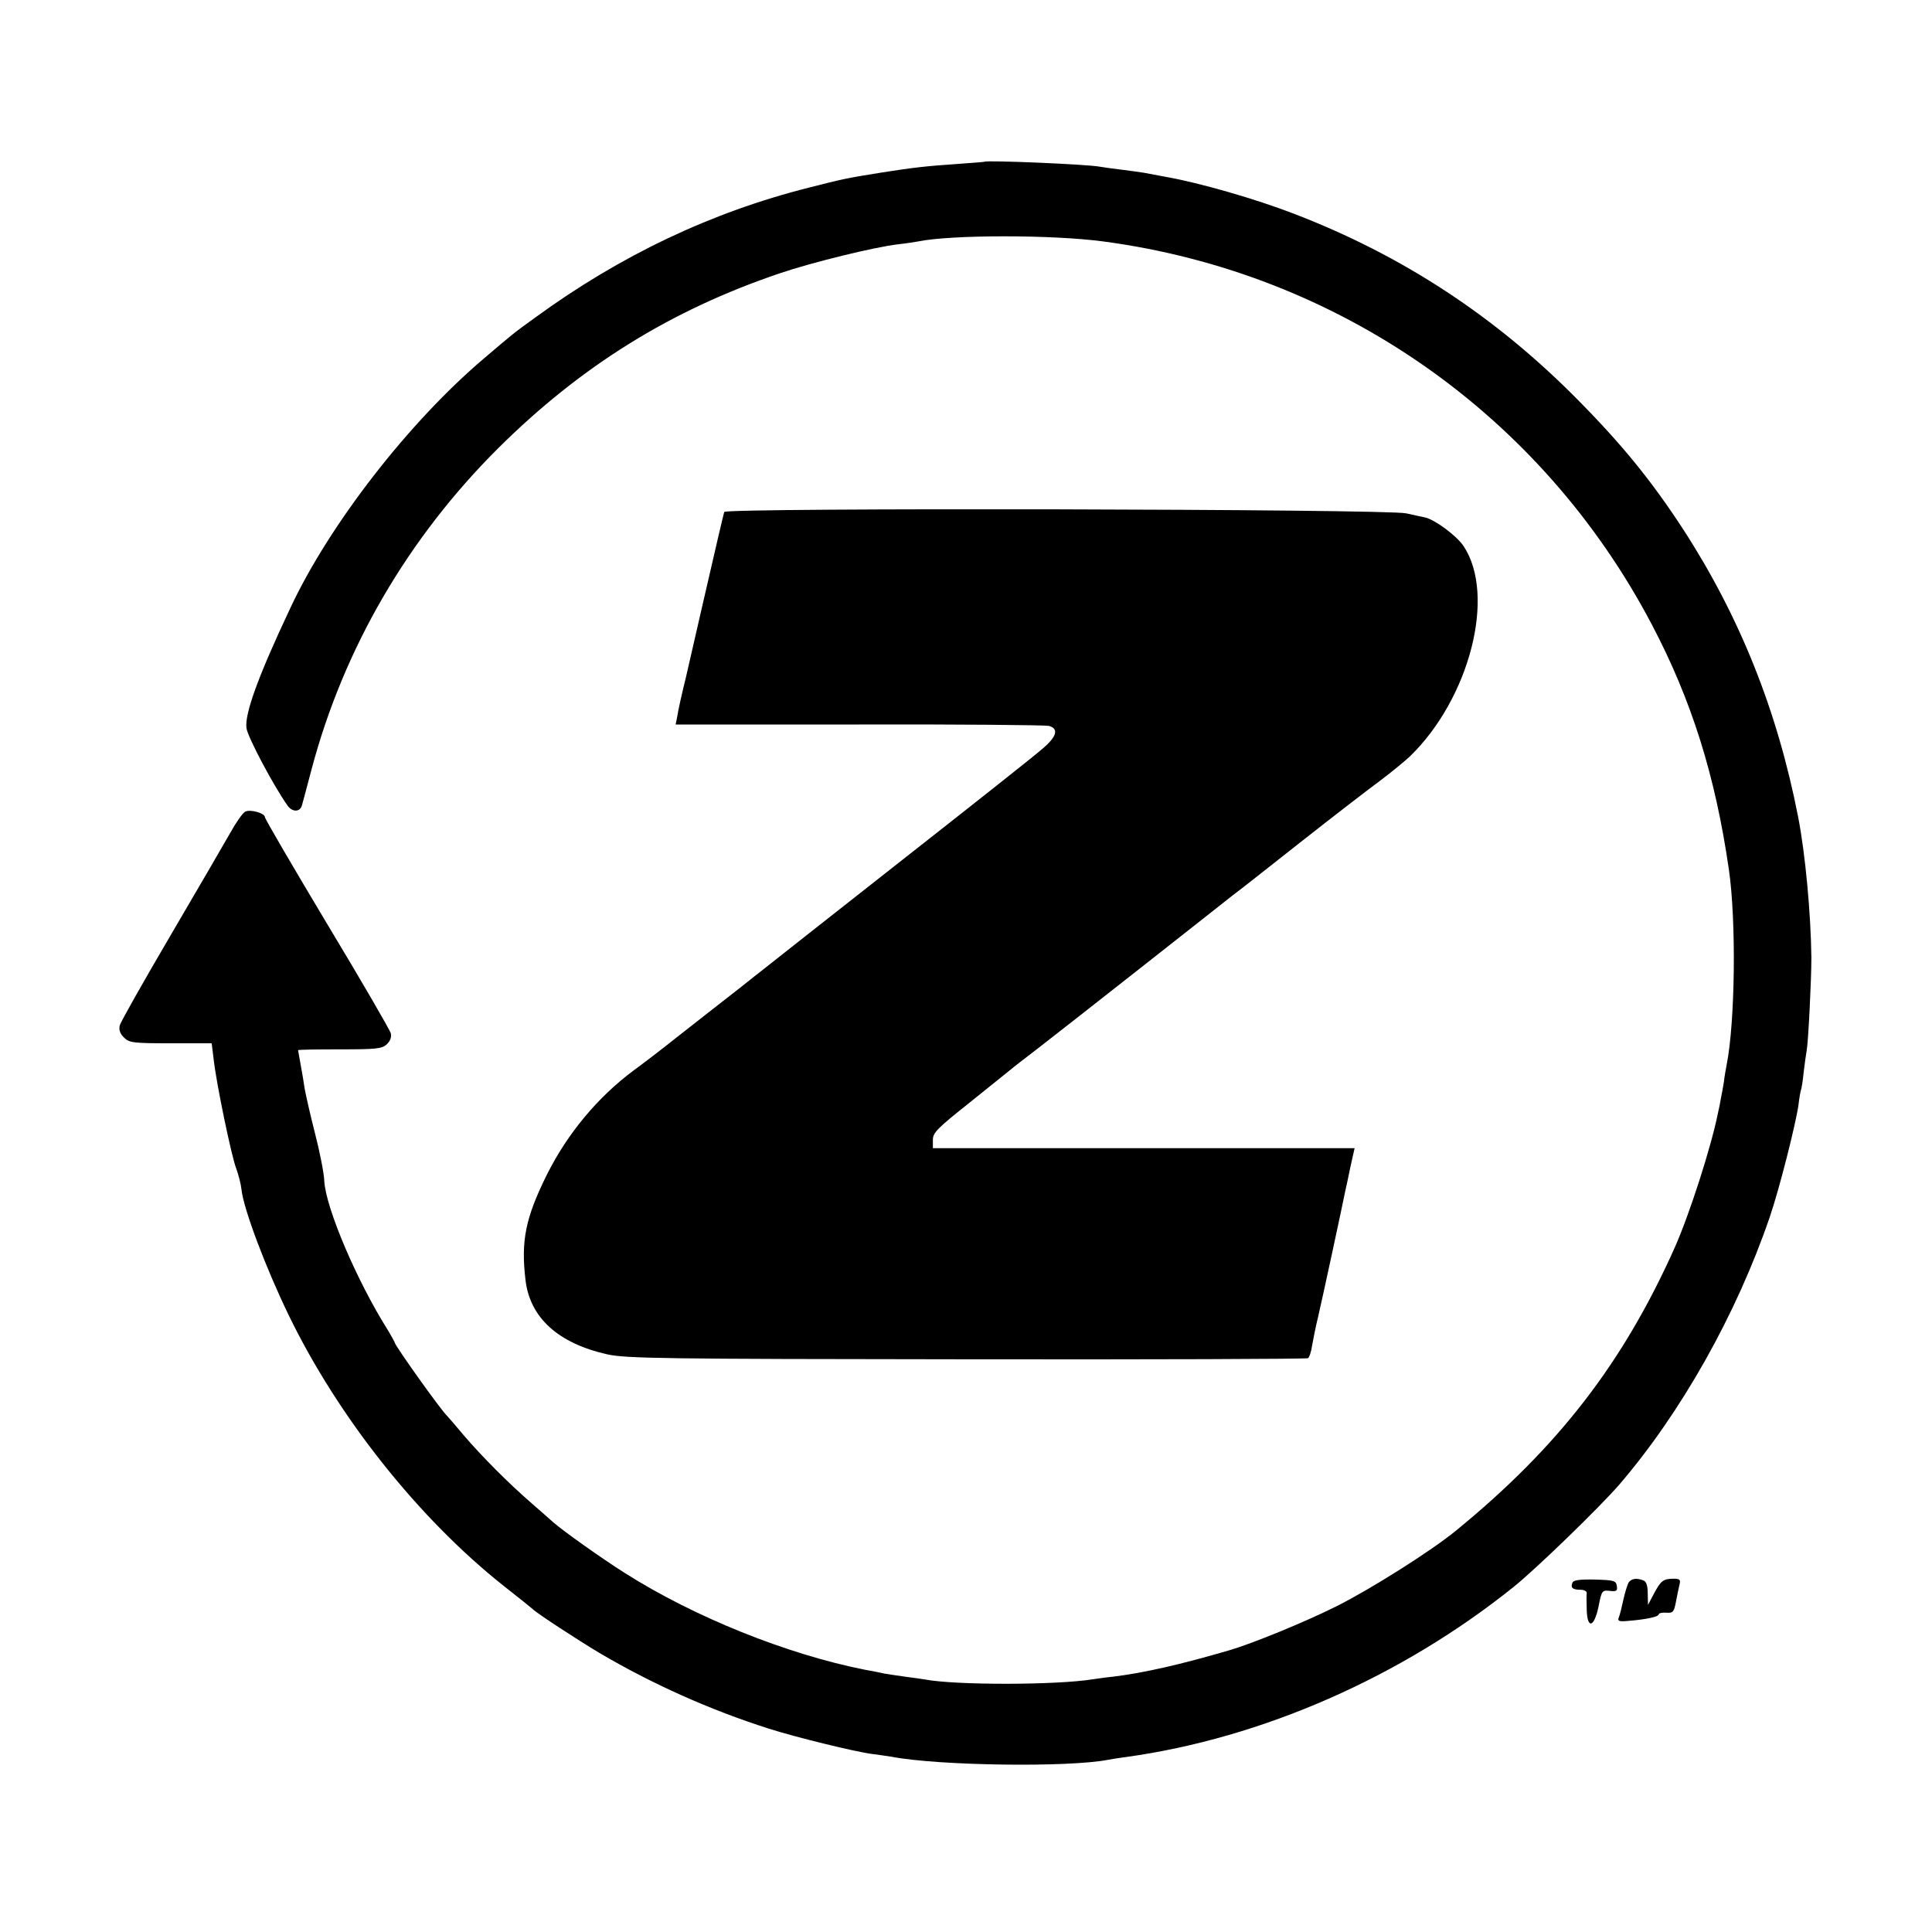 <?xml version="1.0" standalone="no"?>
<!DOCTYPE svg PUBLIC "-//W3C//DTD SVG 20010904//EN"
 "http://www.w3.org/TR/2001/REC-SVG-20010904/DTD/svg10.dtd">
<svg version="1.0" xmlns="http://www.w3.org/2000/svg"
 width="700pt" height="700pt" viewBox="0 0 700 700"
 preserveAspectRatio="xMidYMid meet">
<g transform="translate(0,700) scale(0.1,-0.1)"
fill="#000000" stroke="none">
<path d="M3567 6414 c-1 -1 -45 -4 -97 -8 -117 -8 -160 -13 -275 -31 -131 -21
-139 -23 -265 -55 -353 -89 -683 -246 -990 -470 -82 -59 -81 -59 -188 -150
-271 -230 -560 -602 -701 -905 -116 -246 -165 -382 -158 -433 4 -32 98 -209
149 -281 17 -24 45 -24 52 1 2 7 18 66 35 131 116 437 348 836 675 1162 301
299 626 501 1022 635 115 39 342 95 429 105 28 3 59 8 70 10 122 25 489 25
674 0 853 -114 1588 -629 1987 -1390 143 -272 229 -546 278 -885 27 -185 23
-551 -8 -708 -3 -15 -8 -43 -10 -62 -3 -19 -8 -46 -11 -60 -2 -14 -7 -38 -11
-55 -24 -120 -102 -363 -156 -485 -187 -418 -422 -723 -793 -1026 -89 -73
-306 -210 -431 -273 -116 -58 -304 -135 -389 -160 -178 -52 -309 -82 -423 -96
-23 -2 -55 -7 -70 -9 -134 -22 -501 -22 -611 -1 -10 2 -42 6 -71 10 -29 4 -62
9 -74 11 -12 3 -43 9 -71 14 -284 56 -621 192 -870 350 -87 55 -226 154 -261
185 -6 6 -40 35 -74 65 -88 76 -185 174 -250 250 -30 36 -57 67 -60 70 -22 20
-190 256 -190 266 0 2 -11 21 -23 42 -114 180 -226 444 -232 542 -1 30 -17
109 -34 175 -17 66 -33 138 -37 160 -3 22 -10 62 -15 89 -5 27 -9 50 -9 51 0
2 68 3 151 3 131 0 153 2 170 18 13 12 18 26 15 40 -3 12 -107 191 -231 397
-124 207 -225 380 -225 386 0 15 -54 30 -72 20 -9 -5 -33 -39 -54 -77 -21 -37
-118 -204 -216 -371 -98 -167 -181 -314 -184 -326 -4 -16 1 -30 15 -44 19 -19
32 -21 170 -21 l148 0 7 -57 c10 -90 65 -354 82 -397 8 -22 17 -56 19 -76 7
-69 88 -284 171 -455 179 -369 470 -736 779 -981 55 -43 102 -81 105 -84 13
-14 165 -113 242 -159 192 -113 400 -206 613 -274 97 -31 313 -84 375 -92 25
-3 56 -8 70 -10 173 -33 643 -39 785 -11 11 2 40 7 65 10 492 68 998 290 1405
617 83 67 310 287 382 370 225 262 425 618 545 969 35 102 94 336 104 405 3
28 8 52 9 55 2 3 7 33 10 65 4 33 9 69 11 79 6 33 17 258 17 336 -2 161 -22
377 -48 510 -75 385 -212 727 -417 1043 -113 173 -218 303 -378 465 -299 304
-639 527 -1033 678 -137 53 -342 112 -462 133 -33 6 -69 13 -80 15 -12 2 -48
7 -80 11 -33 4 -69 9 -80 11 -47 9 -410 24 -418 18z"/>
<path d="M2624 5145 c-3 -10 -29 -120 -84 -360 -16 -71 -41 -179 -55 -240 -15
-60 -29 -124 -31 -140 l-6 -30 664 0 c364 1 674 -2 688 -5 37 -10 29 -39 -22
-82 -23 -21 -252 -202 -508 -403 -256 -201 -480 -378 -499 -393 -19 -15 -60
-47 -91 -72 -32 -25 -73 -57 -91 -71 -19 -15 -79 -62 -134 -105 -55 -44 -127
-99 -160 -123 -129 -96 -239 -228 -313 -376 -78 -157 -95 -240 -78 -383 16
-136 118 -229 296 -269 68 -15 198 -17 1302 -18 676 -1 1232 1 1237 4 5 3 12
24 15 46 4 22 13 69 22 105 14 59 88 403 98 454 3 11 11 51 19 89 l15 67 -764
0 -764 0 0 30 c0 26 16 42 133 135 72 58 139 112 148 119 9 8 52 41 95 74 44
34 214 167 379 297 165 130 314 247 330 260 17 12 127 99 245 192 118 93 249
194 290 224 41 31 90 71 109 89 216 210 312 583 194 761 -25 38 -104 96 -139
104 -11 2 -41 9 -69 15 -65 16 -2466 21 -2471 5z"/>
<path d="M5697 1265 c-7 -18 1 -25 30 -25 13 0 23 -6 22 -12 -1 -7 -1 -34 0
-60 2 -72 27 -65 43 12 11 57 13 59 40 56 25 -3 29 0 26 18 -3 19 -10 21 -80
23 -56 1 -78 -2 -81 -12z"/>
<path d="M5902 1268 c-5 -7 -14 -36 -20 -63 -6 -28 -13 -57 -17 -66 -5 -12 1
-15 32 -12 65 5 113 15 113 24 0 4 12 7 27 6 24 -2 28 2 35 38 4 22 10 50 13
63 5 19 1 22 -22 22 -37 0 -46 -8 -71 -55 l-21 -40 -1 41 c0 29 -5 44 -16 48
-24 9 -41 7 -52 -6z"/>
</g>
</svg>
